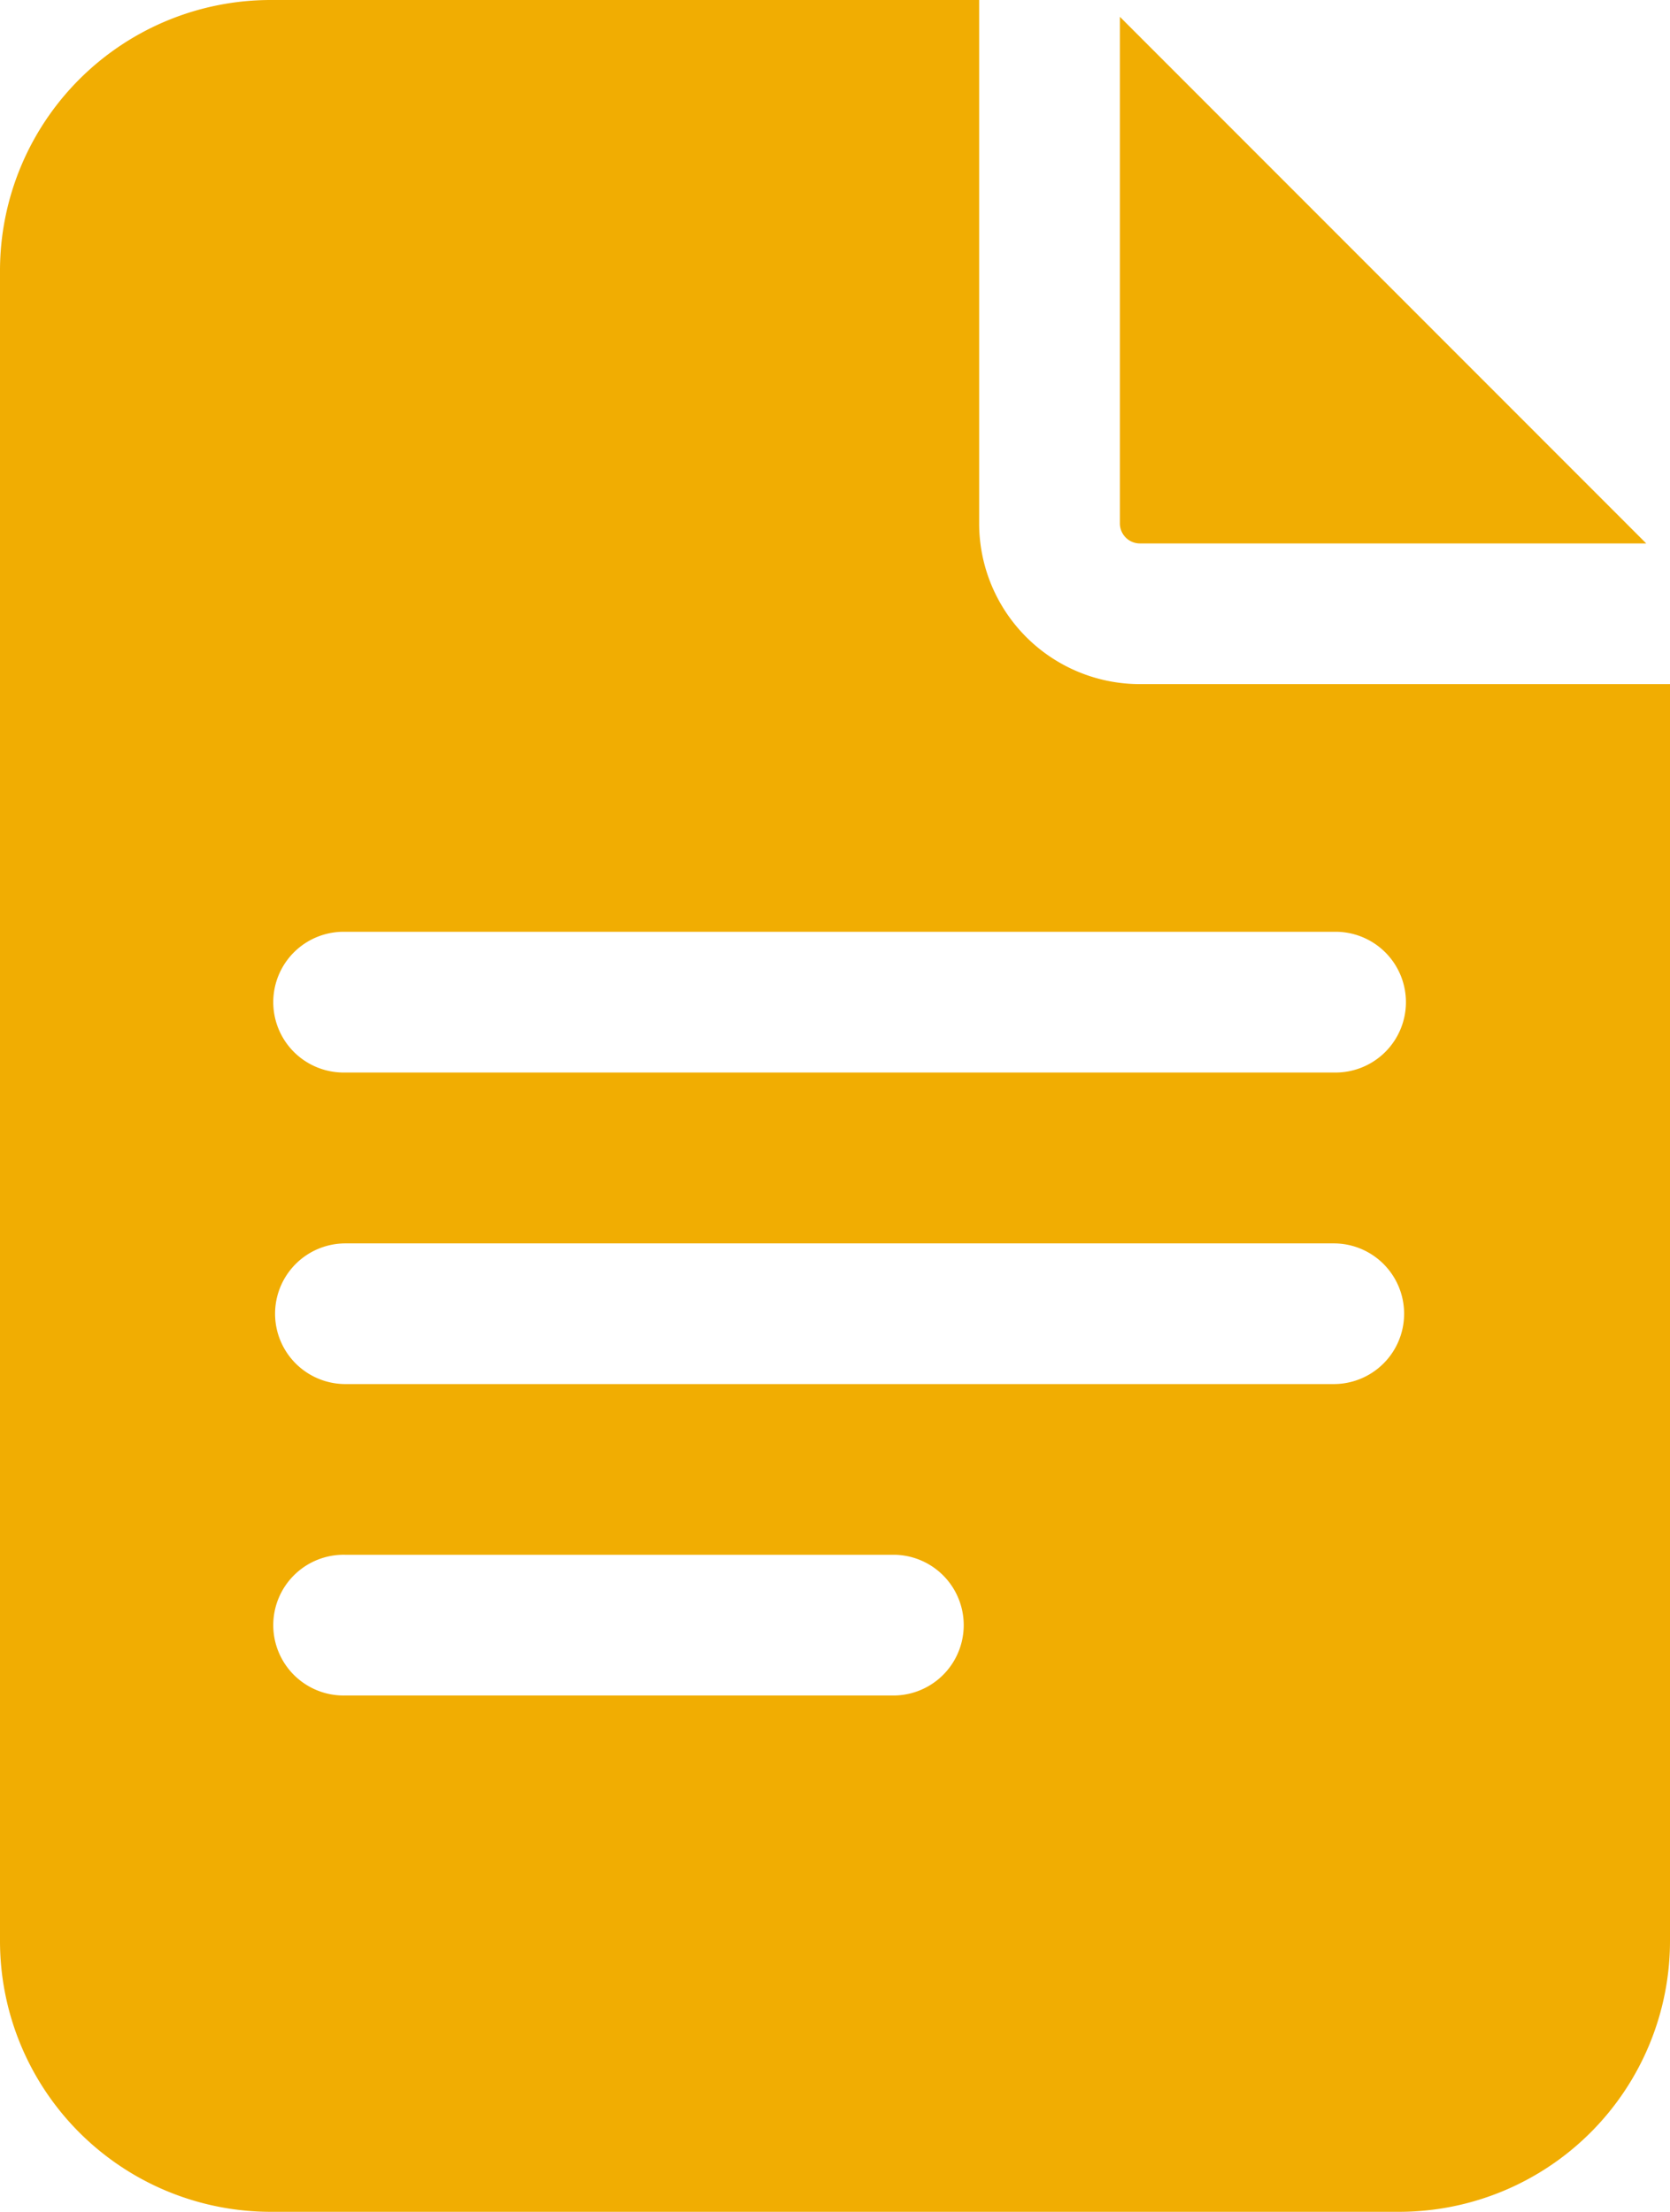 <svg id="cta-1-apply" xmlns="http://www.w3.org/2000/svg" width="37.756" height="50" viewBox="0 0 37.756 50">  <g id="Group_13146" data-name="Group 13146">    <path id="Path_41075" data-name="Path 41075" d="M25.766,12.285l11.453,0L25.319.38V11.834a.453.453,0,0,0,.447.451m0,3.18a3.634,3.634,0,0,1-3.629-3.631V0H6.123A6.122,6.122,0,0,0,0,6.119V43.877A6.123,6.123,0,0,0,6.123,50H31.632a6.126,6.126,0,0,0,6.124-6.123V15.465ZM20.237,38.328H7.809a1.591,1.591,0,1,1,0-3.181H20.237a1.591,1.591,0,0,1,0,3.181m9.918-7.04H7.809a1.59,1.59,0,1,1,0-3.18H30.155a1.59,1.59,0,1,1,0,3.18m0-7.043H7.809a1.591,1.591,0,1,1,0-3.181H30.155a1.591,1.591,0,1,1,0,3.181" fill="#f1ad02" />  </g></svg>